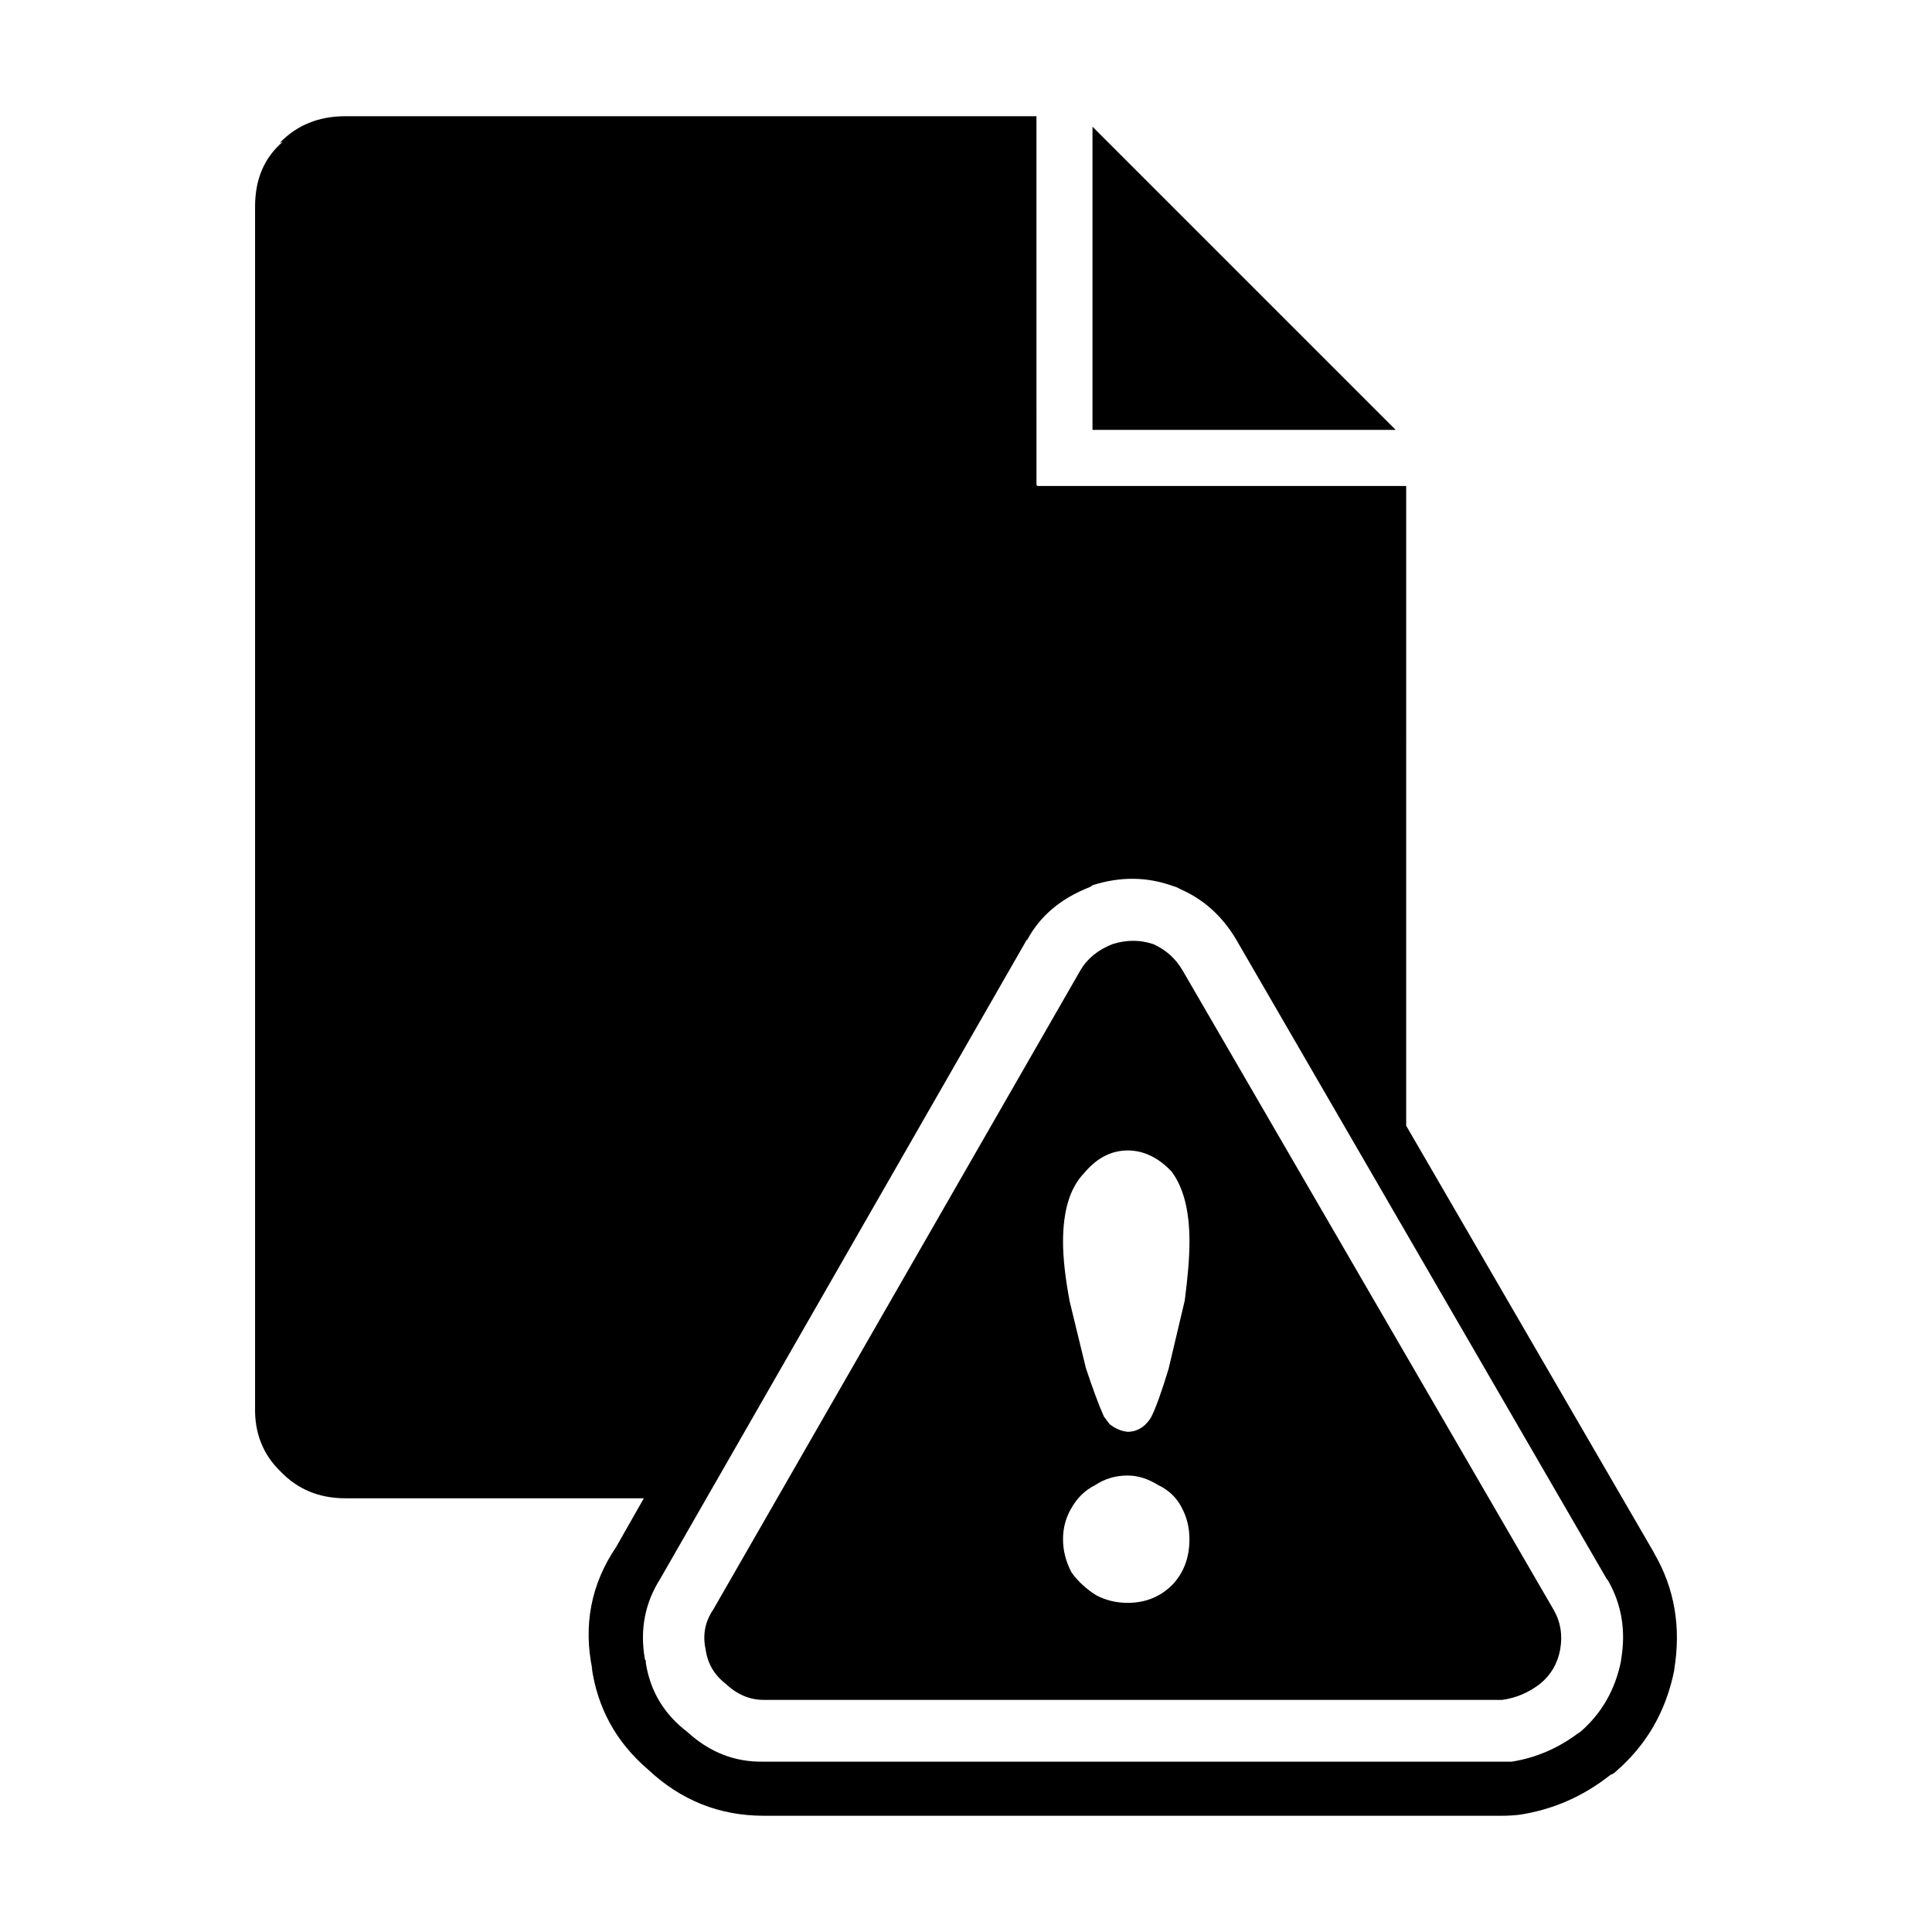 <?xml version="1.0" encoding="UTF-8"?>
<!-- Uploaded to: ICON Repo, www.svgrepo.com, Generator: ICON Repo Mixer Tools -->
<svg fill="#000000" width="800px" height="800px" version="1.1" viewBox="144 144 512 512" xmlns="http://www.w3.org/2000/svg">
 <g>
  <path d="m433.52 177.57v80.359h80.359z"/>
  <path d="m582.41 555.68-0.262-0.504-65.496-112.85 0.004-169.54h-97.73l-0.25-0.25v-0.508l-0.004-97.23h-183.14c-7.055 0-12.848 2.352-17.383 7.055l0.754-0.25c-4.871 4.195-7.305 9.906-7.305 17.125v318.16c-0.168 6.883 2.102 12.594 6.801 17.125 4.535 4.711 10.242 7.047 17.129 7.047h79.098l-7.305 12.848c-6.715 9.91-8.816 20.832-6.297 32.746l-0.25-1.004c1.512 10.914 6.465 19.984 14.863 27.199 8.73 8.23 18.977 12.344 30.73 12.344h195.73c1.512 0 3.027-0.09 4.527-0.258 8.902-1.344 16.953-4.871 24.18-10.586 0.516-0.16 0.934-0.418 1.258-0.75 8.238-7.047 13.441-16.043 15.629-26.957l0.004-0.23c1.844-11.242 0.074-21.5-5.293-30.73zm-8.816 28.215v0.25c-1.523 7.559-5.039 13.773-10.586 18.641-0.168 0.172-0.422 0.332-0.75 0.516-5.367 4.027-11.25 6.543-17.633 7.559h-2.519l-195.73-0.004c-7.559 0.16-14.273-2.438-20.152-7.82-6.211-4.707-9.906-10.828-11.082-18.383v-0.508l-0.25-0.504c-1.344-7.723 0-14.785 4.031-21.16l97.234-169.53v0.258c3.356-6.383 8.898-11.082 16.625-14.113 0.328-0.168 0.586-0.332 0.75-0.504 7.391-2.352 14.531-2.266 21.41 0.25 0.676 0.168 1.258 0.422 1.77 0.754 6.211 2.684 11.164 7.133 14.863 13.348l98.242 169.53 0.25 0.25c3.695 6.387 4.879 13.445 3.531 21.172z"/>
  <path d="m457.45 401.26c-1.84-3.195-4.449-5.543-7.805-7.055-3.531-1.176-7.144-1.176-10.828 0-3.875 1.516-6.723 3.863-8.566 7.055l-97.234 169.29c-2.18 3.188-2.852 6.711-2.016 10.578 0.504 3.688 2.266 6.723 5.289 9.07 3.023 2.856 6.383 4.289 10.078 4.289h195.73c3.688-0.508 7.043-1.934 10.078-4.289 2.852-2.348 4.613-5.367 5.289-9.07 0.676-3.871 0.086-7.391-1.77-10.578zm-2.766 162.73c-3.199 3.195-7.144 4.785-11.844 4.785-3.027 0-5.789-0.676-8.309-2.004-2.684-1.684-4.871-3.699-6.555-6.051-1.512-2.852-2.262-5.789-2.262-8.816s0.75-5.789 2.262-8.309c1.516-2.684 3.613-4.699 6.297-6.047 2.519-1.676 5.371-2.519 8.566-2.519 2.684 0 5.367 0.84 8.066 2.519 2.852 1.352 4.949 3.359 6.297 6.047 1.344 2.519 2.012 5.289 2.012 8.309 0.008 4.863-1.504 8.898-4.531 12.086zm3.281-75.309-4.293 18.137c-1.84 6.039-3.356 10.242-4.523 12.594-0.332 0.672-0.926 1.426-1.773 2.262-1.34 1.176-2.848 1.77-4.523 1.77-1.676-0.168-3.273-0.84-4.781-2.012l-1.516-2.012c-1.352-3.027-2.938-7.305-4.781-12.848l-4.289-17.633c-1.176-6.211-1.77-11.508-1.77-15.871 0-8.23 1.84-14.273 5.547-18.137 3.356-4.035 7.231-6.047 11.586-6.047 4.195 0 8.062 1.844 11.594 5.543 3.188 4.203 4.781 10.41 4.781 18.641 0 4.016-0.418 9.219-1.258 15.613z"/>
 </g>
</svg>